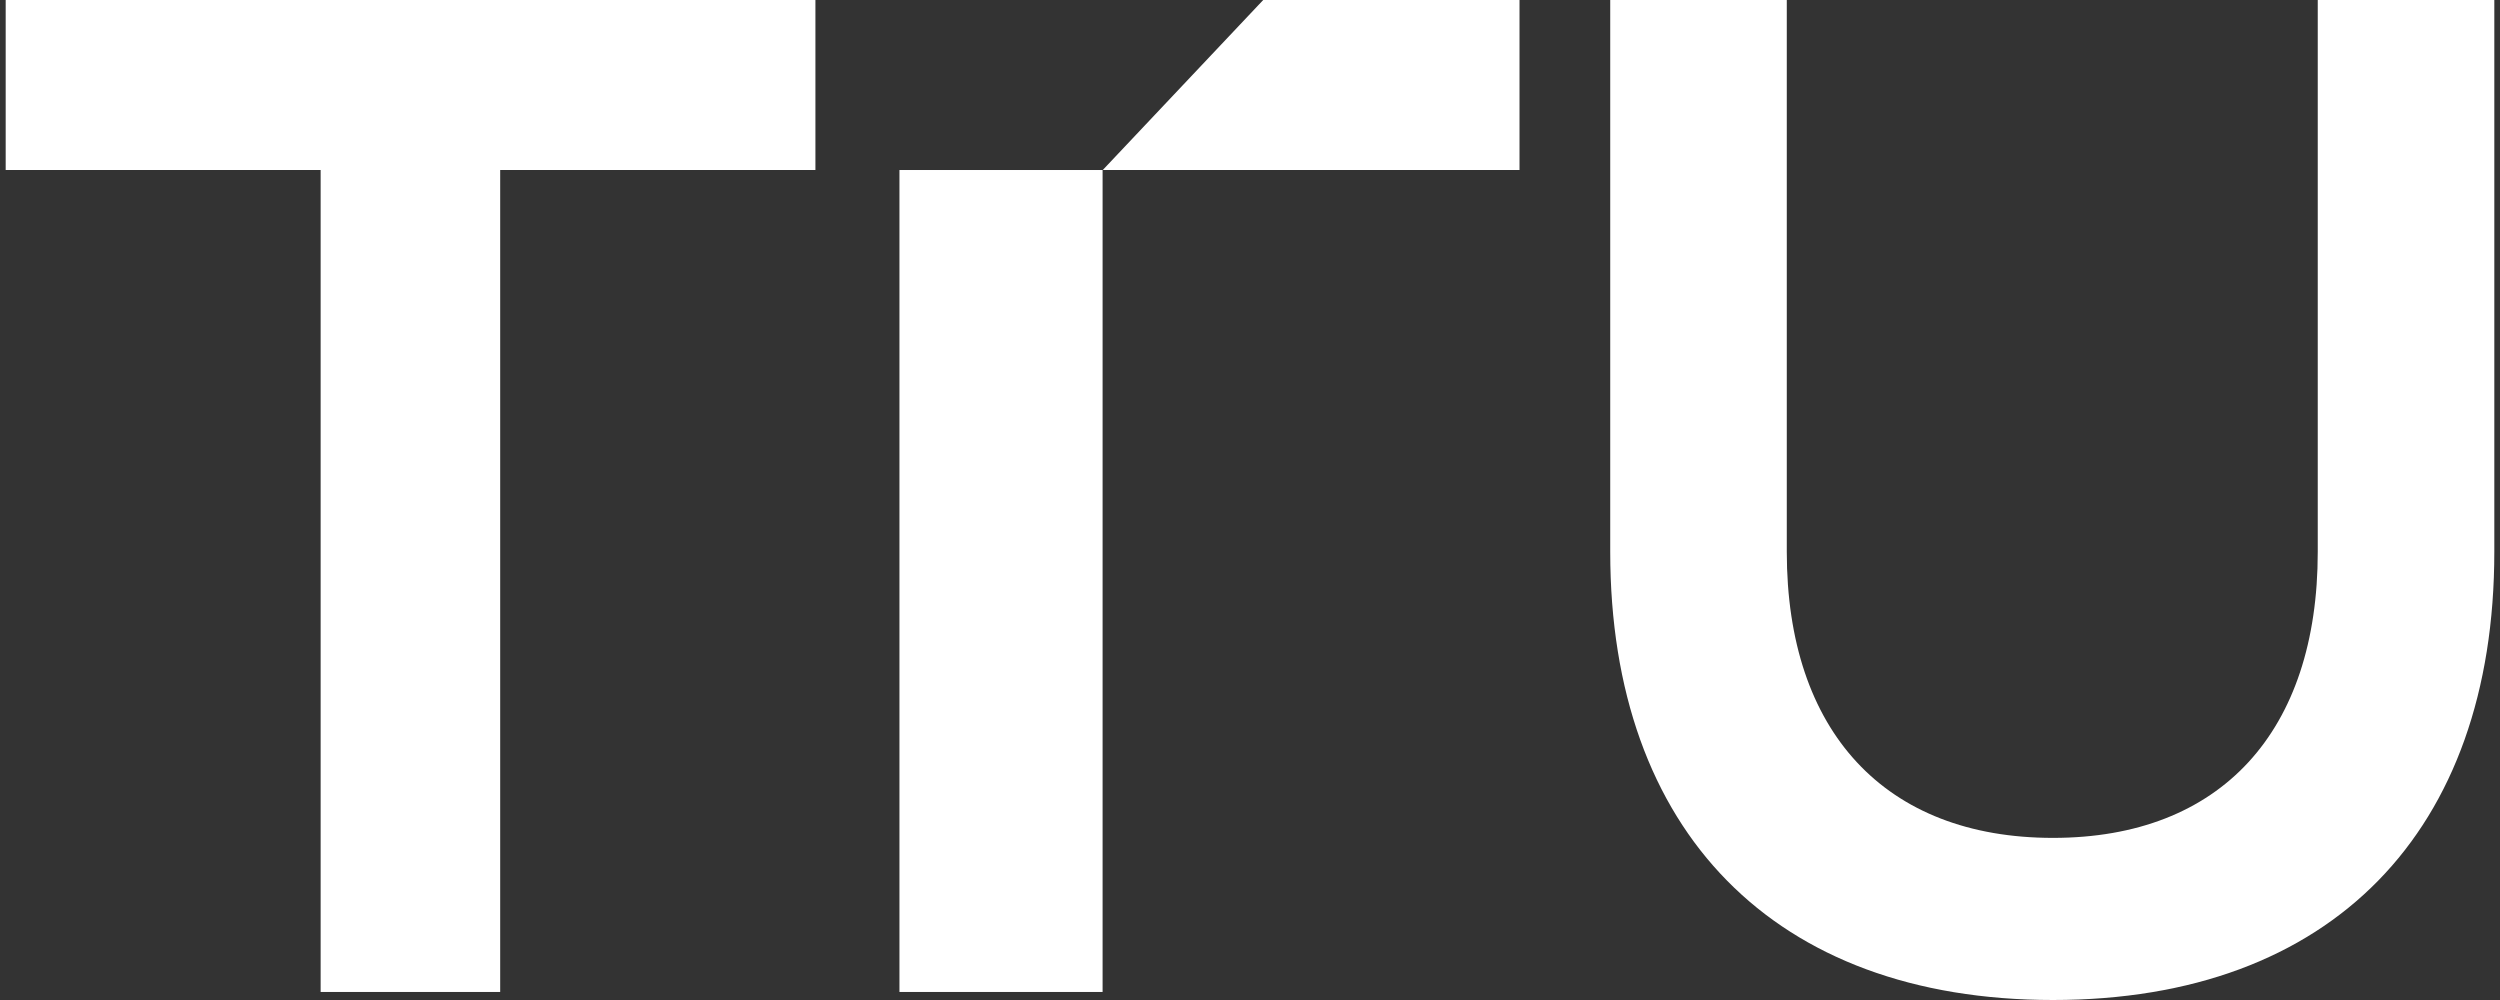 <svg width="220" height="88" viewBox="0 0 220 88" fill="none" xmlns="http://www.w3.org/2000/svg">
<rect x="0" y="0" width="220" height="88" fill="#333333" stroke="none"/>
<path d="M79.152 14.961V87.293H97.028V14.961H79.152Z" fill="white"/>
<path d="M97.028 14.961L133.717 14.96V0C126.203 0 118.677 0 111.163 0C106.461 4.987 101.746 9.973 97.044 14.96L97.028 14.961Z" fill="white"/>
<path d="M203.962 0V48.565C203.962 64.369 195.453 73.734 180.662 73.734C165.871 73.734 157.237 64.369 157.237 48.565V0H141.7V48.565C141.7 73.139 156.13 88 180.662 88C205.194 88 219.5 73.139 219.5 48.565V0H203.962Z" fill="white"/>
<path d="M0.5 14.96H28.216V87.293H44.016V14.96H71.757V0H0.5V14.96Z" fill="white"/>
</svg>
